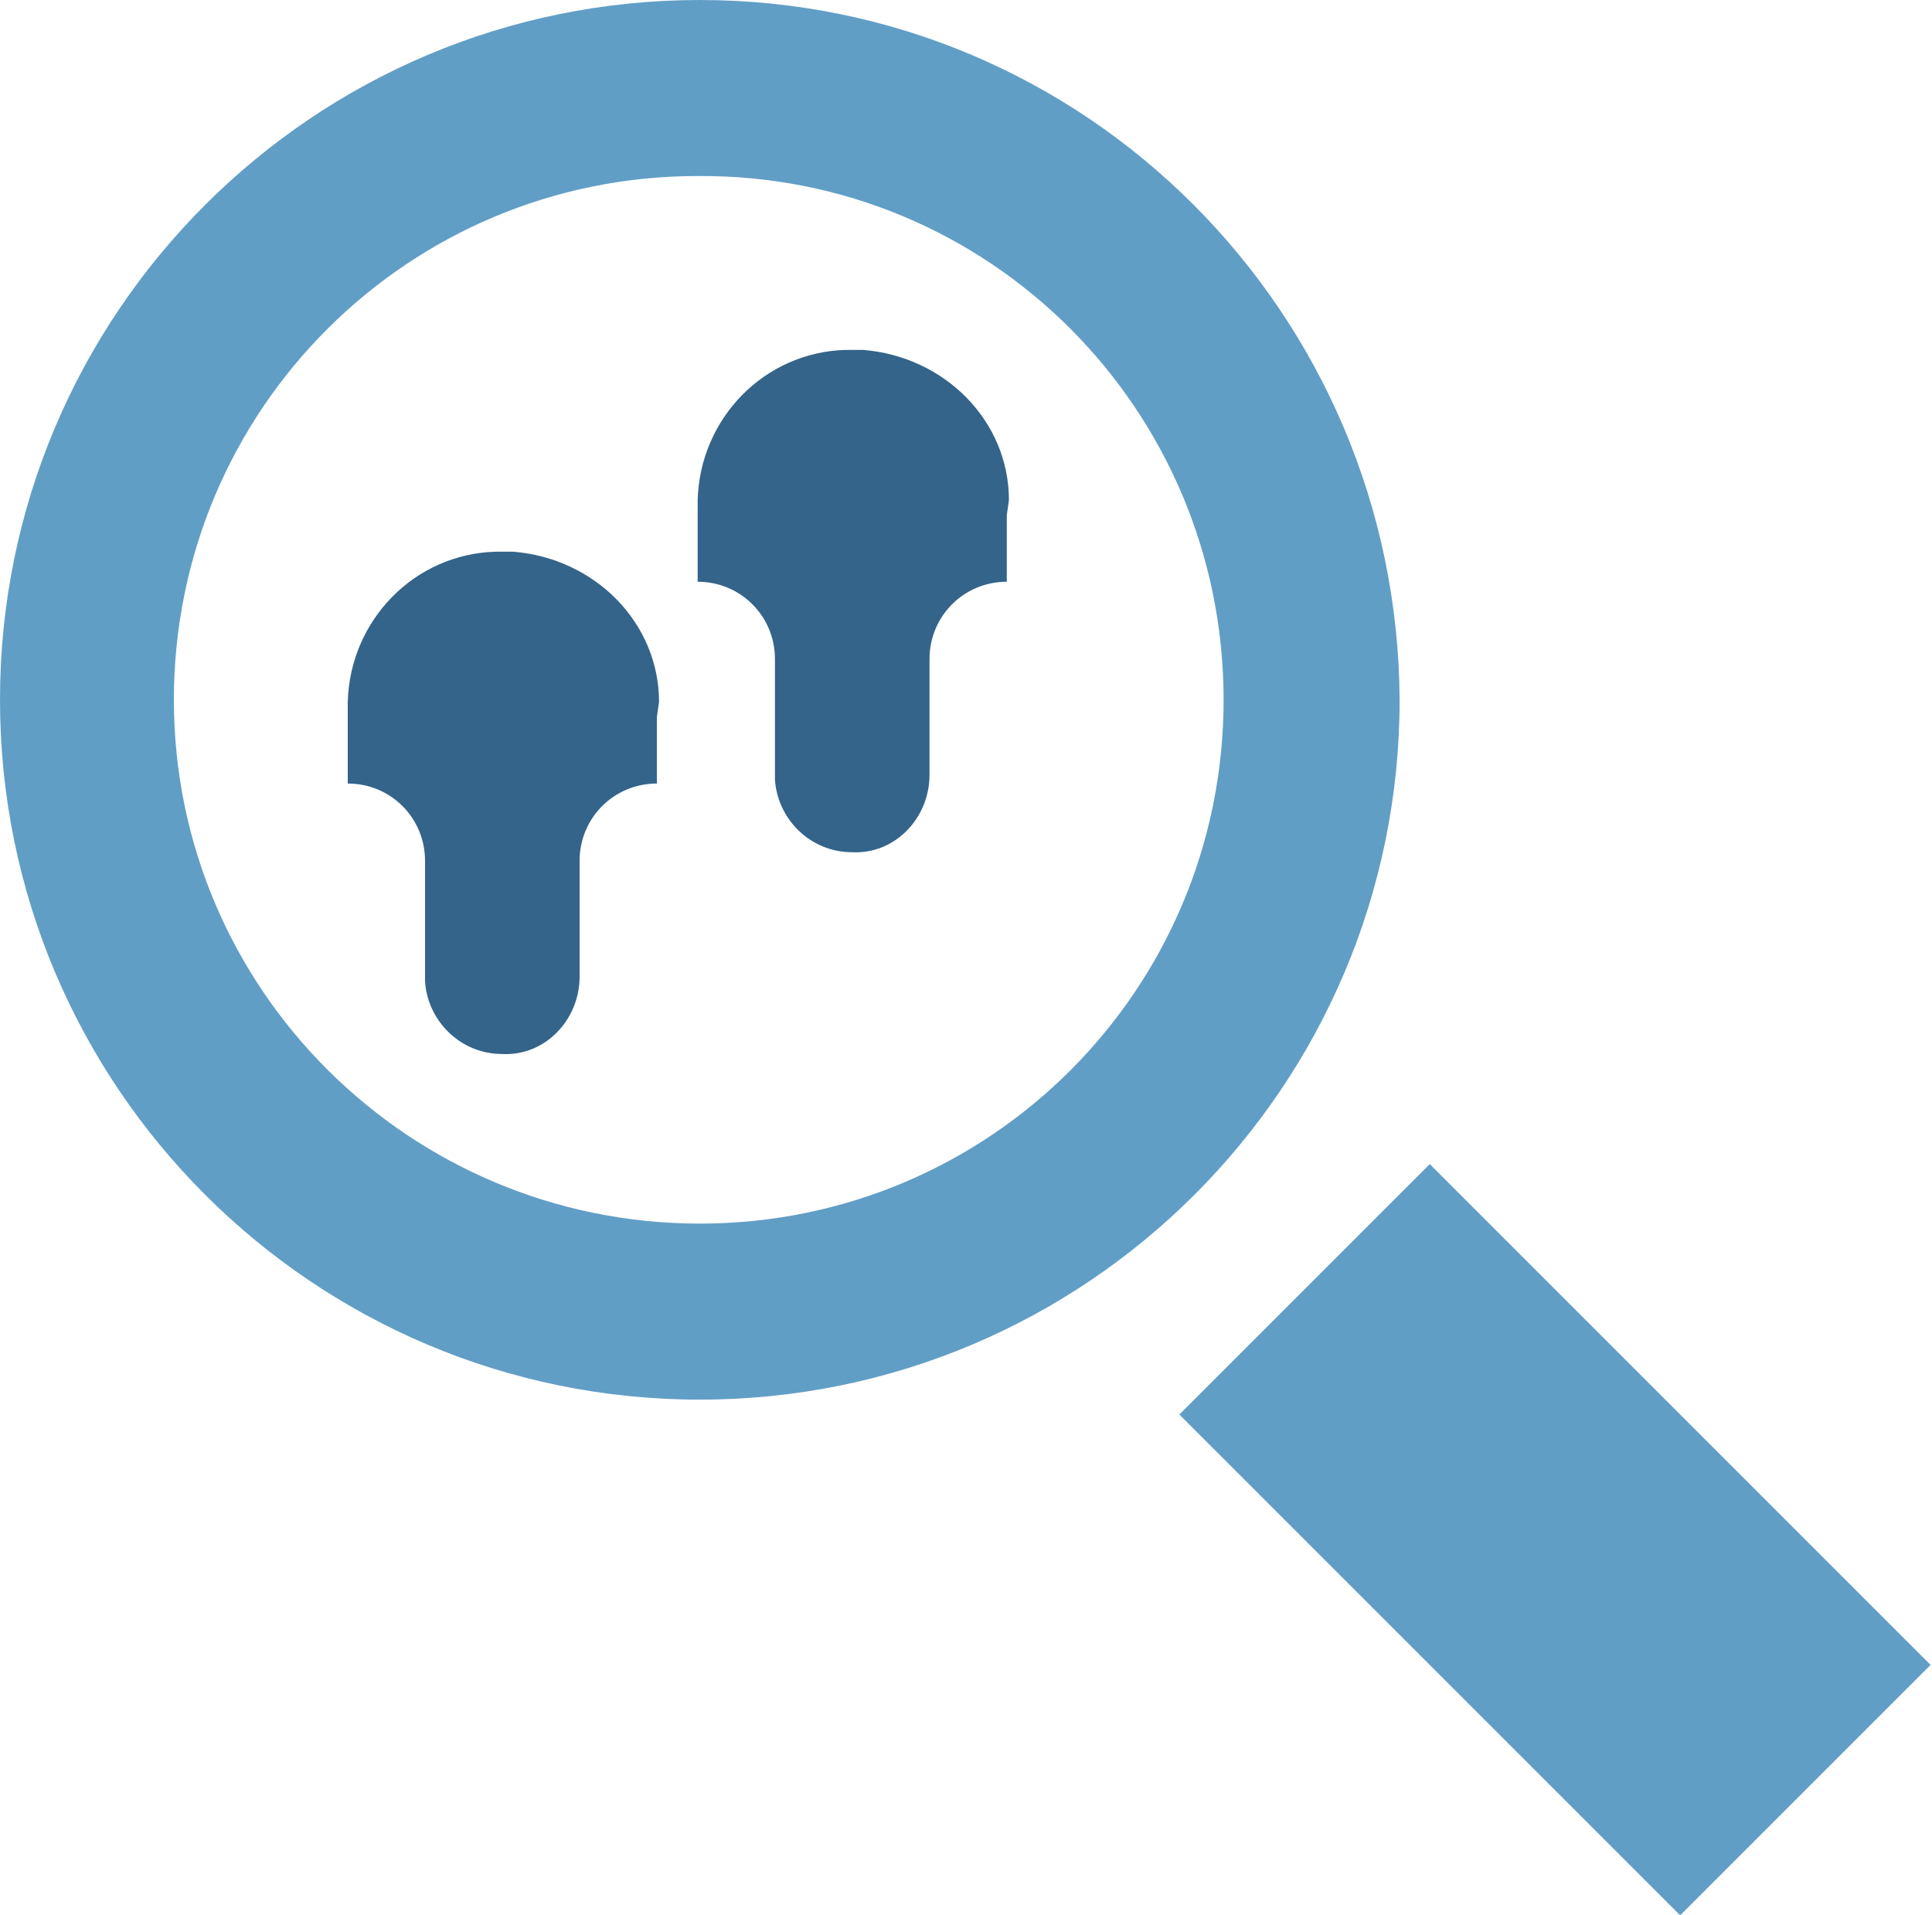 <svg xmlns="http://www.w3.org/2000/svg" xmlns:xlink="http://www.w3.org/1999/xlink" id="Layer_1" x="0px" y="0px" viewBox="0 0 90 89.2" style="enable-background:new 0 0 90 89.2;" xml:space="preserve"><style type="text/css">.st0{fill:#619ec6}.st1{fill:#34648a}</style><g id="a"></g><rect x="64.2" y="55.2" transform="matrix(0.707 -0.707 0.707 0.707 -29.478 72.256)" class="st0" width="16.5" height="33"></rect><path class="st0" d="M32.6,0L32.6,0C14.6,0,0,14.6,0,32.6l0,0c0,18,14.6,32.6,32.6,32.6l0,0c18,0,32.6-14.6,32.6-32.6l0,0 C65.1,14.6,50.6,0,32.6,0z M57,32.6C57,46.1,46.1,57,32.6,57l0,0C19.1,57,8.1,46.1,8.1,32.6l0,0C8.1,19.1,19,8.2,32.5,8.2l0,0 C46.1,8.1,57,19.1,57,32.6L57,32.6z"></path><path class="st1" d="M30.7,32.7c0-3.7-3-6.7-6.8-7c0,0,0,0-0.1,0h-0.7c0,0,0,0,0,0c-3.8,0.1-6.8,3.2-6.9,7c0,0,0,0,0,0v0.2v0.5v3.1 c2,0,3.6,1.6,3.6,3.6v5.4h0c0,0,0,0,0,0h0c0,0,0,0,0,0.1c0,0,0,0,0,0v0.1c0,0,0,0,0,0c0.1,1.8,1.6,3.4,3.6,3.4v0 c2,0.1,3.6-1.6,3.6-3.6v-5.4c0-2,1.6-3.6,3.6-3.6v-3.1c0,0,0,0,0,0L30.7,32.7C30.7,32.7,30.7,32.7,30.7,32.7z"></path><path class="st1" d="M47,23.3c0-3.7-3-6.7-6.8-7c0,0,0,0-0.1,0h-0.7c0,0,0,0,0,0c-3.8,0.1-6.8,3.2-6.9,7c0,0,0,0,0,0v0.2V24v3.1 c2,0,3.6,1.6,3.6,3.6v5.4h0c0,0,0,0,0,0h0c0,0,0,0,0,0.1c0,0,0,0,0,0v0.1c0,0,0,0,0,0c0.1,1.8,1.6,3.4,3.6,3.4v0 c2,0.1,3.6-1.6,3.6-3.6v-5.4c0-2,1.6-3.6,3.6-3.6V24c0,0,0,0,0,0L47,23.3C47,23.3,47,23.3,47,23.3z"></path></svg>